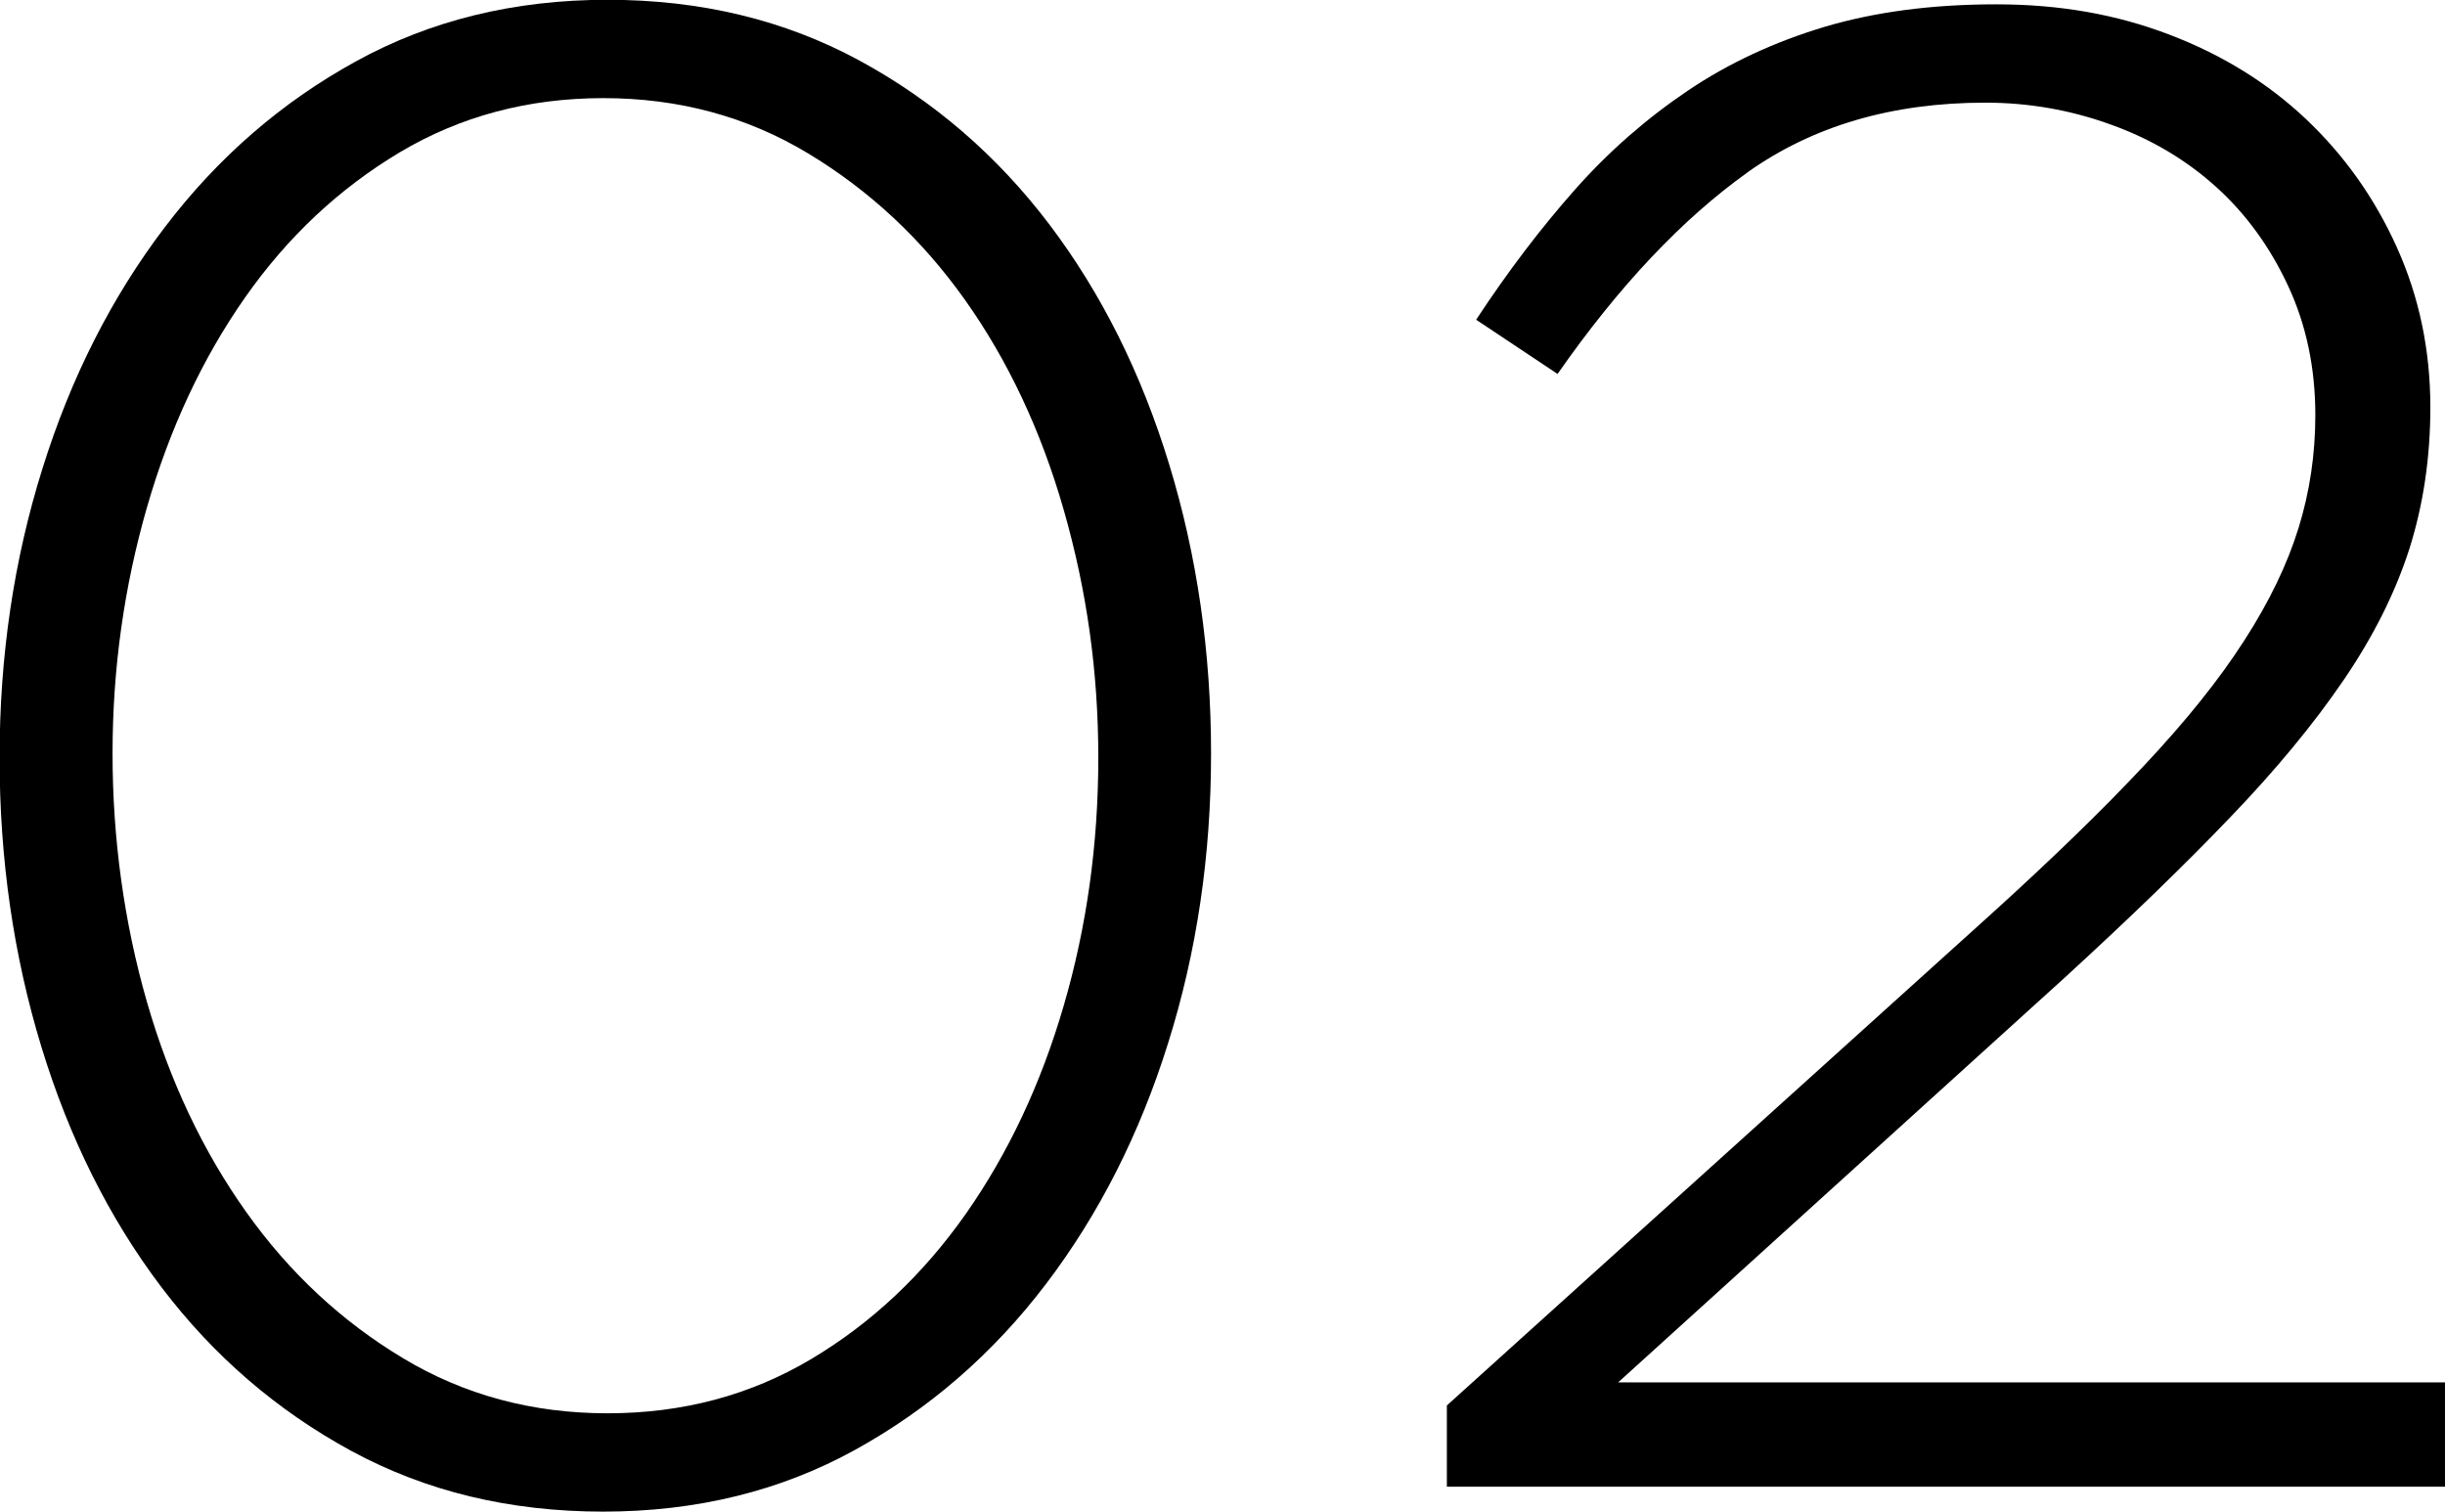 <?xml version="1.0" encoding="UTF-8"?><svg id="_レイヤー_2" xmlns="http://www.w3.org/2000/svg" viewBox="0 0 118.61 73.33"><g id="_レイヤー_1-2"><path d="m56.67,50.59c-1.38,4.42-3.36,8.32-5.93,11.7-2.57,3.38-5.66,6.06-9.27,8.05-3.61,1.99-7.68,2.99-12.21,2.99s-8.59-.98-12.21-2.94c-3.61-1.96-6.69-4.61-9.22-7.95-2.53-3.34-4.47-7.23-5.82-11.65-1.35-4.42-2.03-9.1-2.03-14.03s.69-9.6,2.08-14.03c1.38-4.42,3.36-8.32,5.93-11.7,2.57-3.38,5.65-6.06,9.27-8.05,3.61-1.99,7.68-2.99,12.21-2.99s8.59.98,12.21,2.94c3.61,1.96,6.69,4.61,9.22,7.95,2.53,3.34,4.47,7.23,5.82,11.65,1.35,4.42,2.03,9.1,2.03,14.03s-.69,9.61-2.08,14.03Zm-5.06-25.83c-1.11-3.88-2.72-7.29-4.81-10.23-2.09-2.94-4.63-5.3-7.6-7.09-2.97-1.79-6.28-2.68-9.93-2.68s-6.94.88-9.88,2.63c-2.94,1.76-5.44,4.1-7.5,7.04-2.06,2.94-3.65,6.33-4.76,10.18-1.11,3.85-1.67,7.83-1.67,11.95s.56,8.2,1.67,12.05c1.11,3.85,2.72,7.24,4.81,10.18,2.09,2.94,4.62,5.3,7.6,7.09,2.97,1.79,6.28,2.68,9.93,2.68s6.94-.88,9.88-2.63c2.94-1.75,5.43-4.1,7.5-7.04,2.06-2.94,3.65-6.31,4.76-10.13,1.11-3.81,1.67-7.82,1.67-12s-.56-8.12-1.67-12Z"/><path d="m84.78,8.36c-3.17,2.26-6.25,5.52-9.22,9.78l-3.95-2.63c1.55-2.36,3.16-4.47,4.81-6.33,1.65-1.86,3.48-3.45,5.47-4.79,1.99-1.34,4.2-2.36,6.63-3.09,2.43-.72,5.2-1.09,8.31-1.09s5.84.49,8.41,1.47c2.57.98,4.78,2.35,6.63,4.1,1.86,1.76,3.33,3.83,4.41,6.23,1.08,2.4,1.62,4.98,1.62,7.75,0,2.43-.34,4.71-1.01,6.84-.68,2.13-1.74,4.25-3.19,6.38-1.45,2.13-3.29,4.36-5.52,6.68-2.23,2.33-4.9,4.91-8,7.75l-21.68,19.65h40.11v5.06h-48.42v-3.94l26.44-23.87c2.9-2.63,5.37-5.02,7.39-7.18,2.03-2.16,3.65-4.18,4.86-6.07,1.22-1.89,2.09-3.71,2.63-5.46.54-1.75.81-3.57.81-5.46,0-2.29-.44-4.38-1.32-6.27-.88-1.89-2.04-3.49-3.49-4.8-1.45-1.31-3.16-2.33-5.12-3.03-1.96-.71-3.99-1.06-6.08-1.06-4.53,0-8.37,1.13-11.55,3.39Z"/></g></svg>